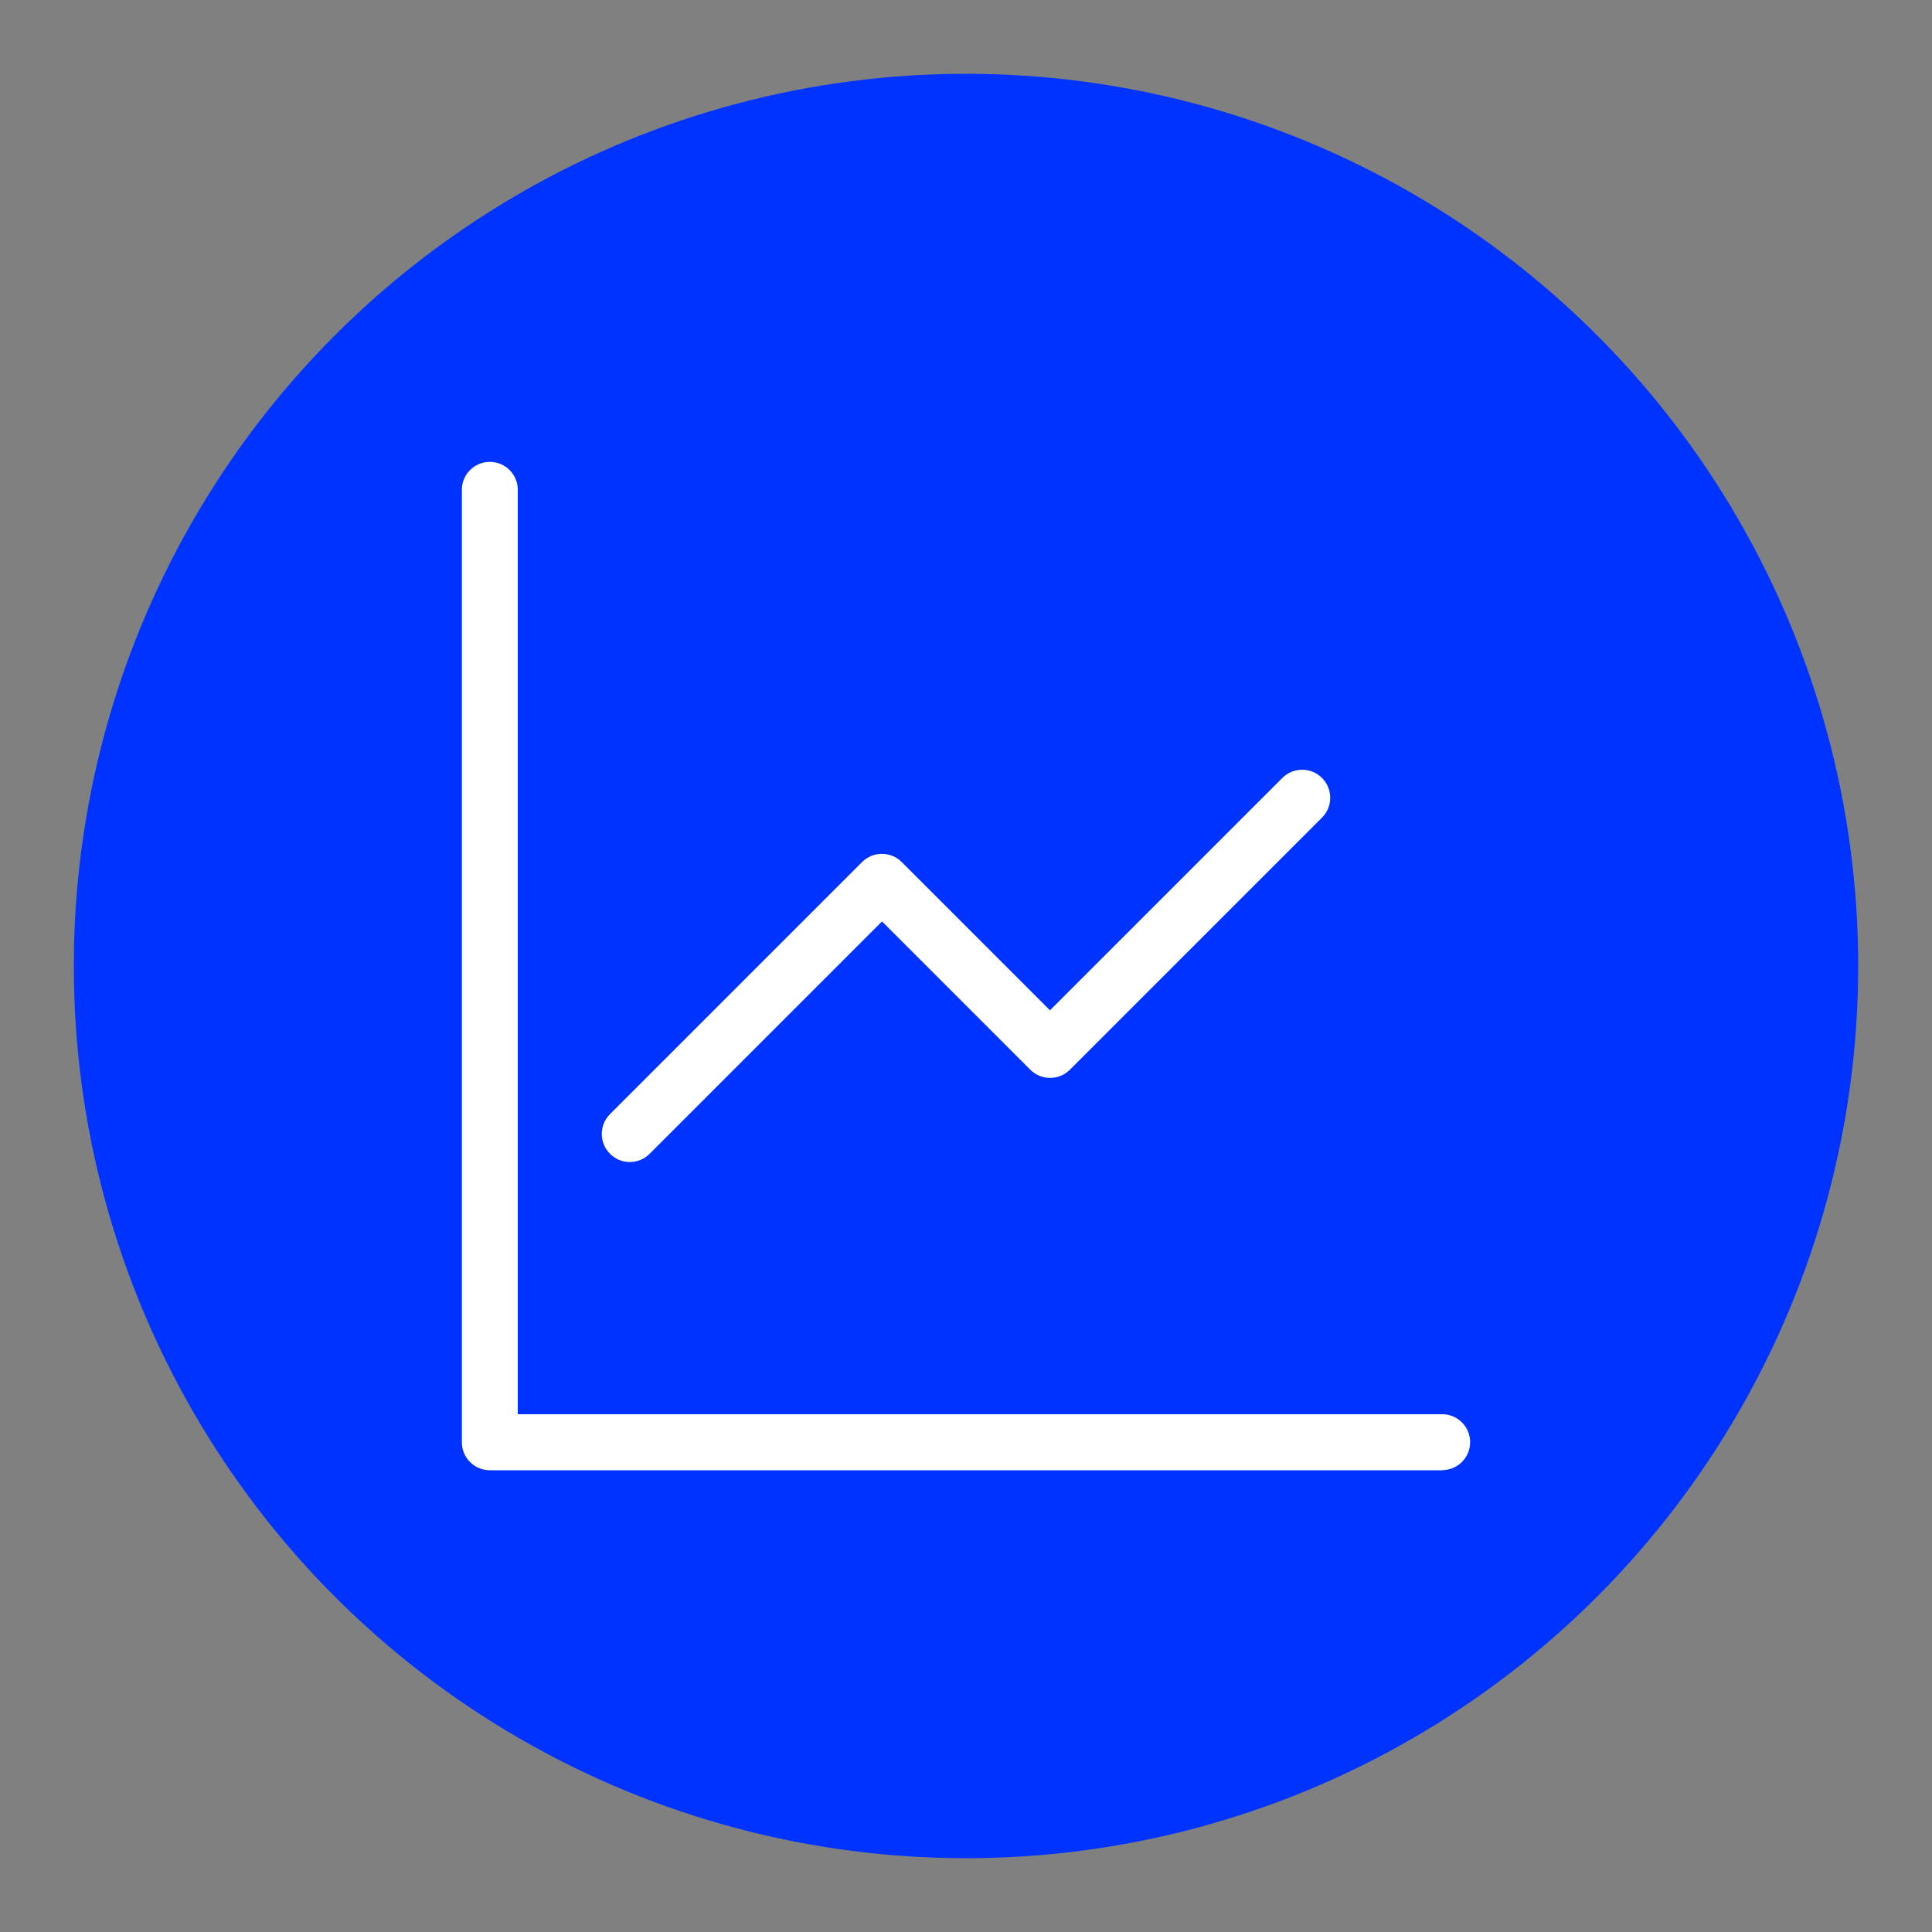 <?xml version="1.0" encoding="UTF-8"?>
<svg id="Icons_NEW" data-name="Icons NEW" xmlns="http://www.w3.org/2000/svg" viewBox="0 0 150 150">
  <rect x="0" y="0" width="150" height="150" fill="#808080" stroke="none"/>
<defs>
    <style>
      .cls-1 {
        fill: #03f;
      }

      .cls-2 {
        fill: #fff;
      }
    </style>
  </defs>
  <circle class="cls-1" cx="75" cy="75" r="69.27"/>
  <g>
    <path class="cls-2" d="M48.9,90.22c-.56,0-1.11-.21-1.54-.64-.85-.85-.85-2.23,0-3.08l19.57-19.57c.85-.85,2.23-.85,3.08,0l11.51,11.51,18.04-18.04c.85-.85,2.23-.85,3.08,0,.85.85.85,2.23,0,3.08l-19.57,19.57c-.85.85-2.23.85-3.08,0l-11.51-11.51-18.04,18.04c-.42.42-.98.64-1.54.64Z"/>
    <path class="cls-2" d="M111.97,114.15H38.03c-1.2,0-2.17-.97-2.17-2.17V38.03c0-1.2.97-2.17,2.17-2.17s2.17.97,2.17,2.17v71.77h71.77c1.2,0,2.17.97,2.17,2.17s-.97,2.17-2.17,2.17Z"/>
  </g>
</svg>